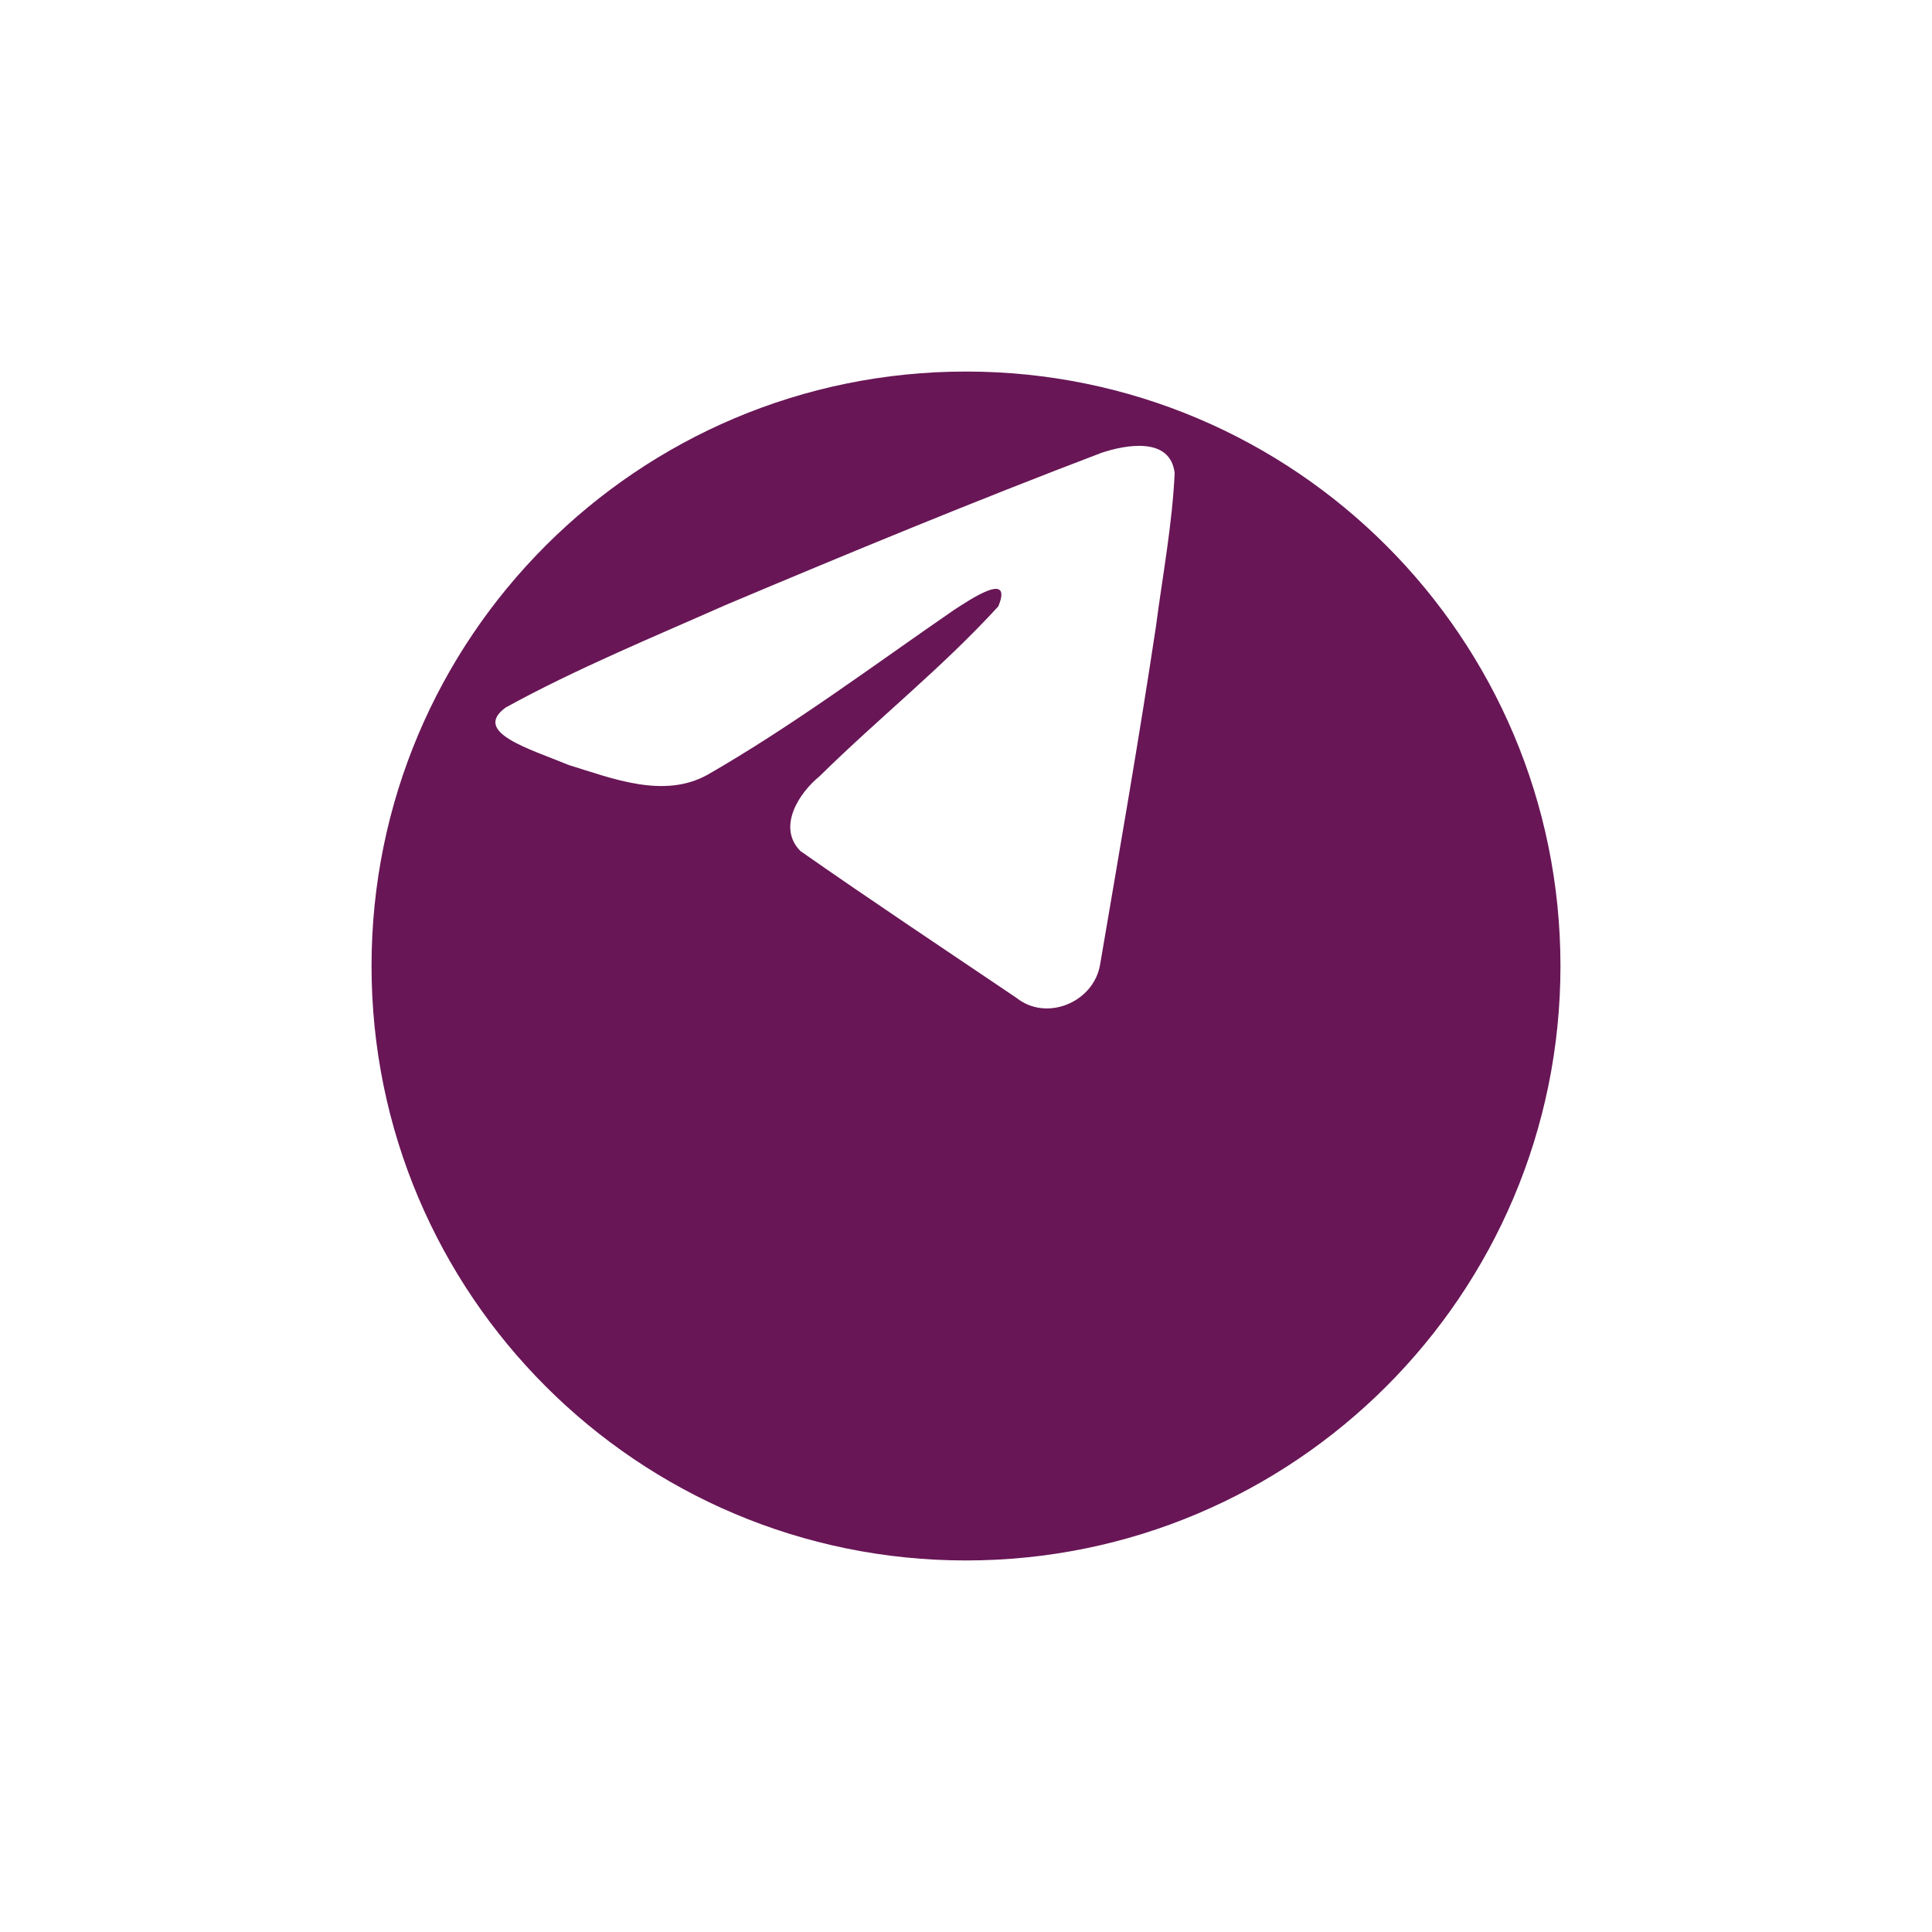 <?xml version="1.0" encoding="UTF-8"?> <svg xmlns="http://www.w3.org/2000/svg" width="78" height="78" viewBox="0 0 78 78" fill="none"><g filter="url(#filter0_dii_1891_134)"><path d="M34 53C47.255 53 58 42.255 58 29C58 15.745 47.255 5 34 5C20.745 5 10 15.745 10 29C10 42.255 20.745 53 34 53Z" fill="#681656"></path></g><path d="M20.414 28.565C23.22 27.02 26.352 25.73 29.278 24.433C34.312 22.31 39.366 20.223 44.471 18.281C45.465 17.95 47.249 17.626 47.424 19.098C47.328 21.182 46.934 23.253 46.664 25.325C45.978 29.88 45.184 34.419 44.411 38.959C44.144 40.472 42.25 41.255 41.038 40.287C38.124 38.319 35.189 36.37 32.313 34.357C31.371 33.4 32.244 32.025 33.086 31.341C35.485 28.977 38.03 26.968 40.304 24.481C40.917 23 39.105 24.248 38.507 24.631C35.222 26.894 32.018 29.296 28.555 31.285C26.786 32.259 24.724 31.427 22.956 30.884C21.37 30.227 19.047 29.566 20.414 28.565Z" fill="white"></path><defs><filter id="filter0_dii_1891_134" x="0" y="-1" width="78" height="79" filterUnits="userSpaceOnUse" color-interpolation-filters="sRGB"><feFlood flood-opacity="0" result="BackgroundImageFix"></feFlood><feColorMatrix in="SourceAlpha" type="matrix" values="0 0 0 0 0 0 0 0 0 0 0 0 0 0 0 0 0 0 127 0" result="hardAlpha"></feColorMatrix><feOffset dx="5" dy="10"></feOffset><feGaussianBlur stdDeviation="7.5"></feGaussianBlur><feComposite in2="hardAlpha" operator="out"></feComposite><feColorMatrix type="matrix" values="0 0 0 0 0 0 0 0 0 0 0 0 0 0 0 0 0 0 0.15 0"></feColorMatrix><feBlend mode="normal" in2="BackgroundImageFix" result="effect1_dropShadow_1891_134"></feBlend><feBlend mode="normal" in="SourceGraphic" in2="effect1_dropShadow_1891_134" result="shape"></feBlend><feColorMatrix in="SourceAlpha" type="matrix" values="0 0 0 0 0 0 0 0 0 0 0 0 0 0 0 0 0 0 127 0" result="hardAlpha"></feColorMatrix><feOffset dx="6" dy="6"></feOffset><feGaussianBlur stdDeviation="3"></feGaussianBlur><feComposite in2="hardAlpha" operator="arithmetic" k2="-1" k3="1"></feComposite><feColorMatrix type="matrix" values="0 0 0 0 1 0 0 0 0 1 0 0 0 0 1 0 0 0 0.25 0"></feColorMatrix><feBlend mode="normal" in2="shape" result="effect2_innerShadow_1891_134"></feBlend><feColorMatrix in="SourceAlpha" type="matrix" values="0 0 0 0 0 0 0 0 0 0 0 0 0 0 0 0 0 0 127 0" result="hardAlpha"></feColorMatrix><feOffset dx="-6" dy="-6"></feOffset><feGaussianBlur stdDeviation="3"></feGaussianBlur><feComposite in2="hardAlpha" operator="arithmetic" k2="-1" k3="1"></feComposite><feColorMatrix type="matrix" values="0 0 0 0 0 0 0 0 0 0 0 0 0 0 0 0 0 0 0.25 0"></feColorMatrix><feBlend mode="normal" in2="effect2_innerShadow_1891_134" result="effect3_innerShadow_1891_134"></feBlend></filter></defs></svg> 